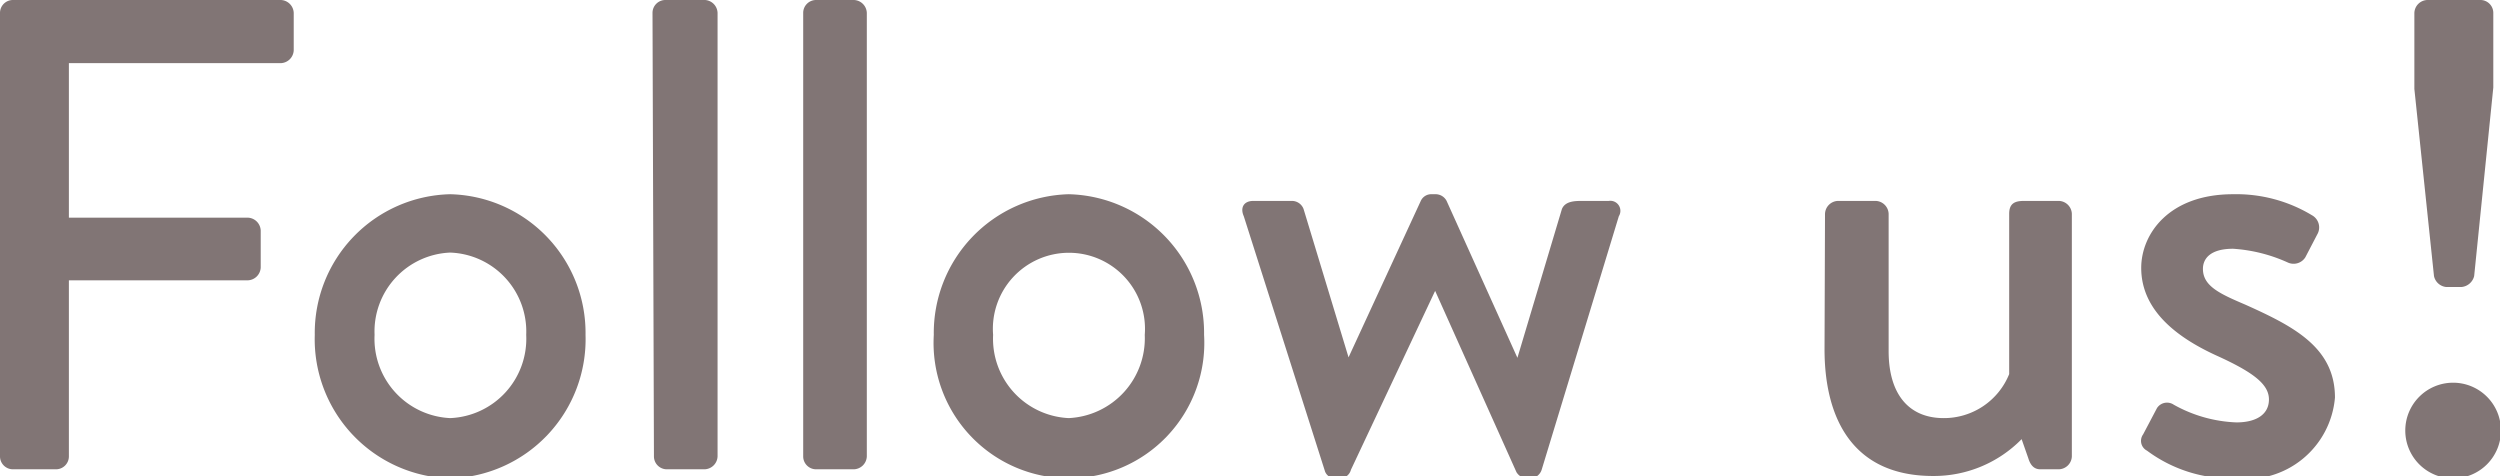 <svg xmlns="http://www.w3.org/2000/svg" viewBox="0 0 52.26 9.95"><defs><style>.cls-1{isolation:isolate;}.cls-2{fill:#817575;}</style></defs><title>text_followus</title><g id="レイヤー_2" data-name="レイヤー 2"><g id="レイヤー_1-2" data-name="レイヤー 1"><g class="cls-1"><path class="cls-2" d="M0,.27A.27.27,0,0,1,.27,0h5.6a.28.28,0,0,1,.27.27v.78a.28.28,0,0,1-.27.27H1.44V4.55H5.18a.28.28,0,0,1,.27.27v.77a.28.28,0,0,1-.27.27H1.44V9.54a.27.27,0,0,1-.26.27H.27A.27.27,0,0,1,0,9.54Z"/><path class="cls-2" d="M9.41,4.06A2.9,2.9,0,0,1,12.24,7a2.91,2.91,0,0,1-2.83,3A2.91,2.91,0,0,1,6.58,7,2.9,2.9,0,0,1,9.41,4.06Zm0,4.68A1.66,1.66,0,0,0,11,7,1.65,1.65,0,0,0,9.41,5.28,1.65,1.65,0,0,0,7.83,7,1.66,1.66,0,0,0,9.41,8.74Z"/><path class="cls-2" d="M13.64.27A.27.27,0,0,1,13.9,0h.8A.28.28,0,0,1,15,.27V9.54a.28.28,0,0,1-.27.27h-.8a.27.27,0,0,1-.26-.27Z"/><path class="cls-2" d="M16.79.27A.27.27,0,0,1,17.05,0h.8a.28.28,0,0,1,.27.27V9.54a.28.28,0,0,1-.27.27h-.8a.27.27,0,0,1-.26-.27Z"/><path class="cls-2" d="M22.34,4.06A2.9,2.9,0,0,1,25.17,7a2.83,2.83,0,1,1-5.65,0A2.9,2.9,0,0,1,22.34,4.06Zm0,4.68A1.67,1.67,0,0,0,23.93,7a1.59,1.59,0,1,0-3.17,0A1.66,1.66,0,0,0,22.34,8.74Z"/><path class="cls-2" d="M26,4.52c-.08-.18,0-.32.2-.32H27a.26.26,0,0,1,.25.17l.94,3.1h0L29.7,4.2a.24.24,0,0,1,.23-.14H30a.26.26,0,0,1,.24.14l1.48,3.28h0l.93-3.11c.07-.17.28-.17.43-.17h.55a.21.21,0,0,1,.21.32L32.23,9.81A.26.26,0,0,1,32,10h-.06a.27.27,0,0,1-.24-.13L30,6.08h0L28.24,9.82A.24.24,0,0,1,28,10h-.07a.23.23,0,0,1-.23-.14Z"/><path class="cls-2" d="M38.15,4.47a.28.28,0,0,1,.27-.27h.79a.28.28,0,0,1,.27.27V7.34c0,.91.43,1.4,1.15,1.4A1.47,1.47,0,0,0,42,7.82V4.47c0-.22.12-.27.31-.27h.73a.28.28,0,0,1,.27.27V9.54a.28.28,0,0,1-.27.27h-.39c-.14,0-.21-.1-.25-.23l-.14-.4a2.57,2.57,0,0,1-1.85.77c-1.68,0-2.27-1.2-2.27-2.65Z"/><path class="cls-2" d="M44.8,9.08l.29-.55a.25.25,0,0,1,.35-.07,2.9,2.9,0,0,0,1.31.37c.42,0,.68-.17.68-.48s-.31-.56-1.08-.91-1.59-.91-1.59-1.84c0-.7.57-1.54,1.92-1.54a3.06,3.06,0,0,1,1.65.44.29.29,0,0,1,.11.4l-.25.48a.29.29,0,0,1-.36.11,3.27,3.27,0,0,0-1.15-.29c-.48,0-.63.21-.63.42,0,.36.35.52.89.75,1,.45,1.87.89,1.87,1.94A1.86,1.86,0,0,1,46.73,10a2.94,2.94,0,0,1-1.85-.58A.23.23,0,0,1,44.8,9.08Z"/><path class="cls-2" d="M51.28,8a1,1,0,1,1-1,1A1,1,0,0,1,51.28,8Zm-.4-2.23-.41-3.91V.27A.28.28,0,0,1,50.74,0h1.12a.27.27,0,0,1,.26.27V1.83l-.4,3.94a.3.3,0,0,1-.27.23h-.31A.29.29,0,0,1,50.88,5.77Z"/></g></g></g></svg>
